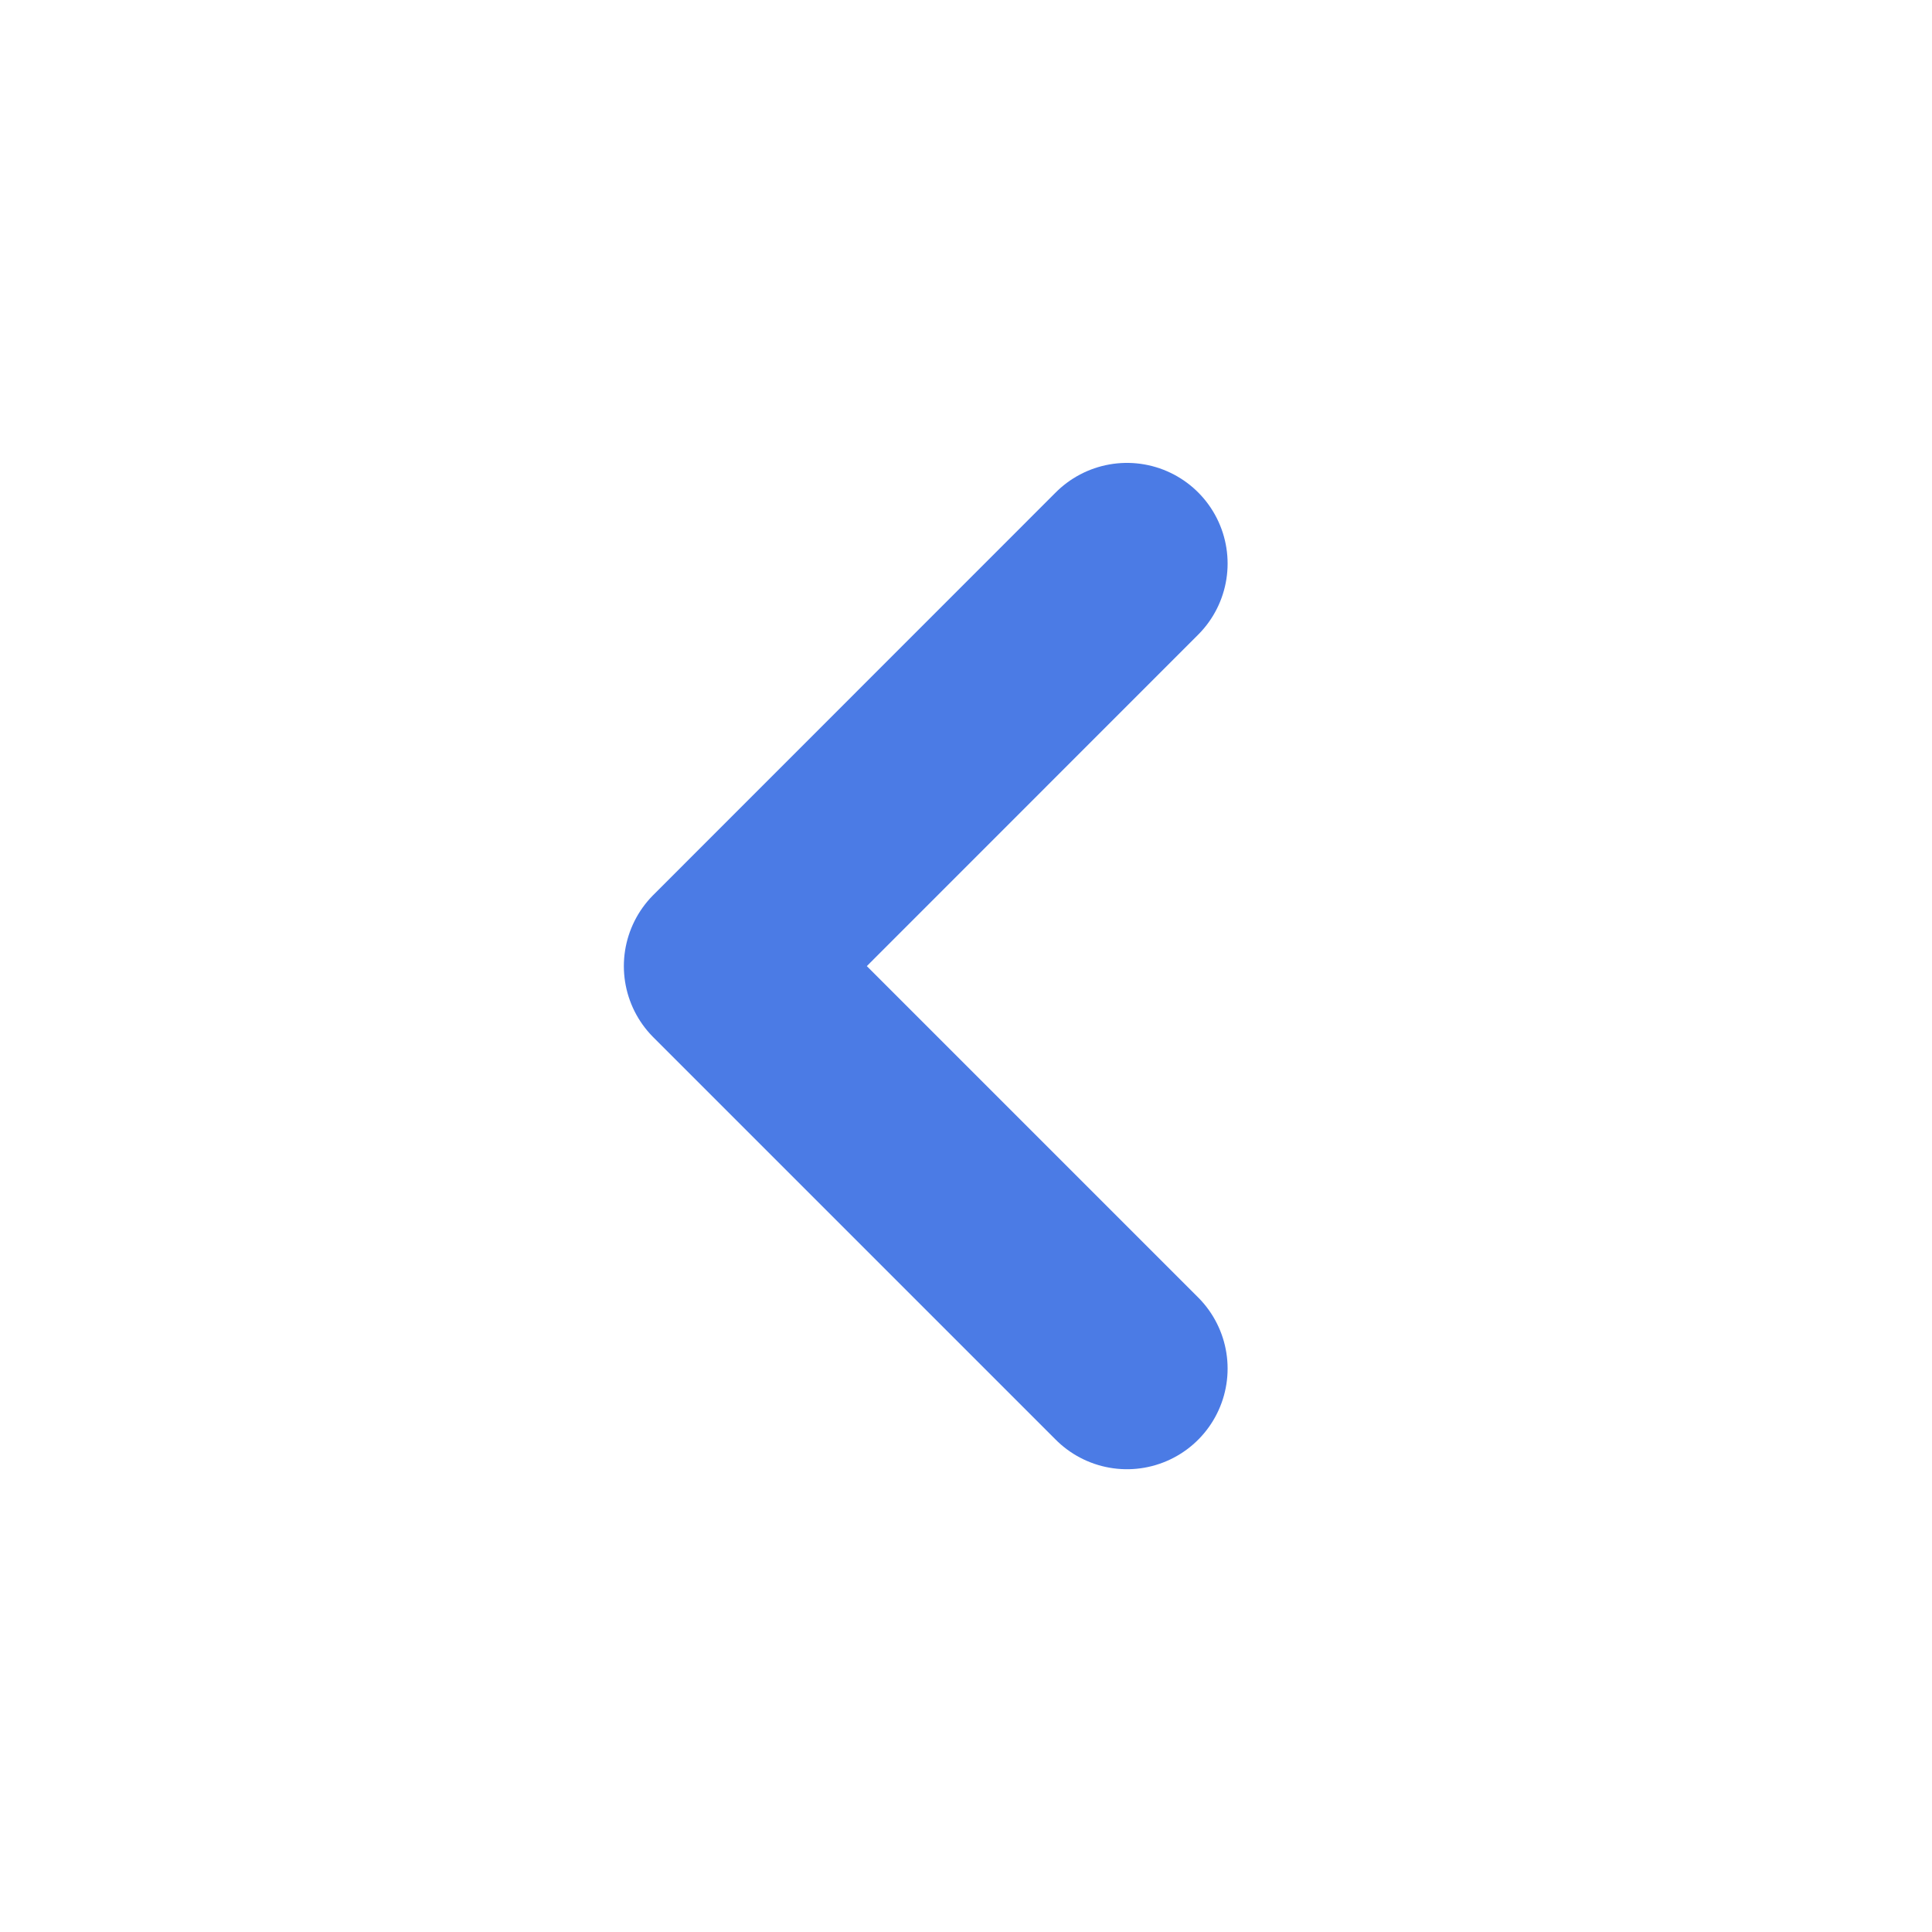 <svg width="16" height="16" viewBox="0 0 16 16" fill="none" xmlns="http://www.w3.org/2000/svg">
<g id="iconamoon:arrow-up-2-bold">
<path id="Vector" d="M9.333 4.667L6 8.001L9.333 11.334" stroke="#4B7BE5" stroke-width="1.667" stroke-linecap="round" stroke-linejoin="round"/>
</g>
</svg>
